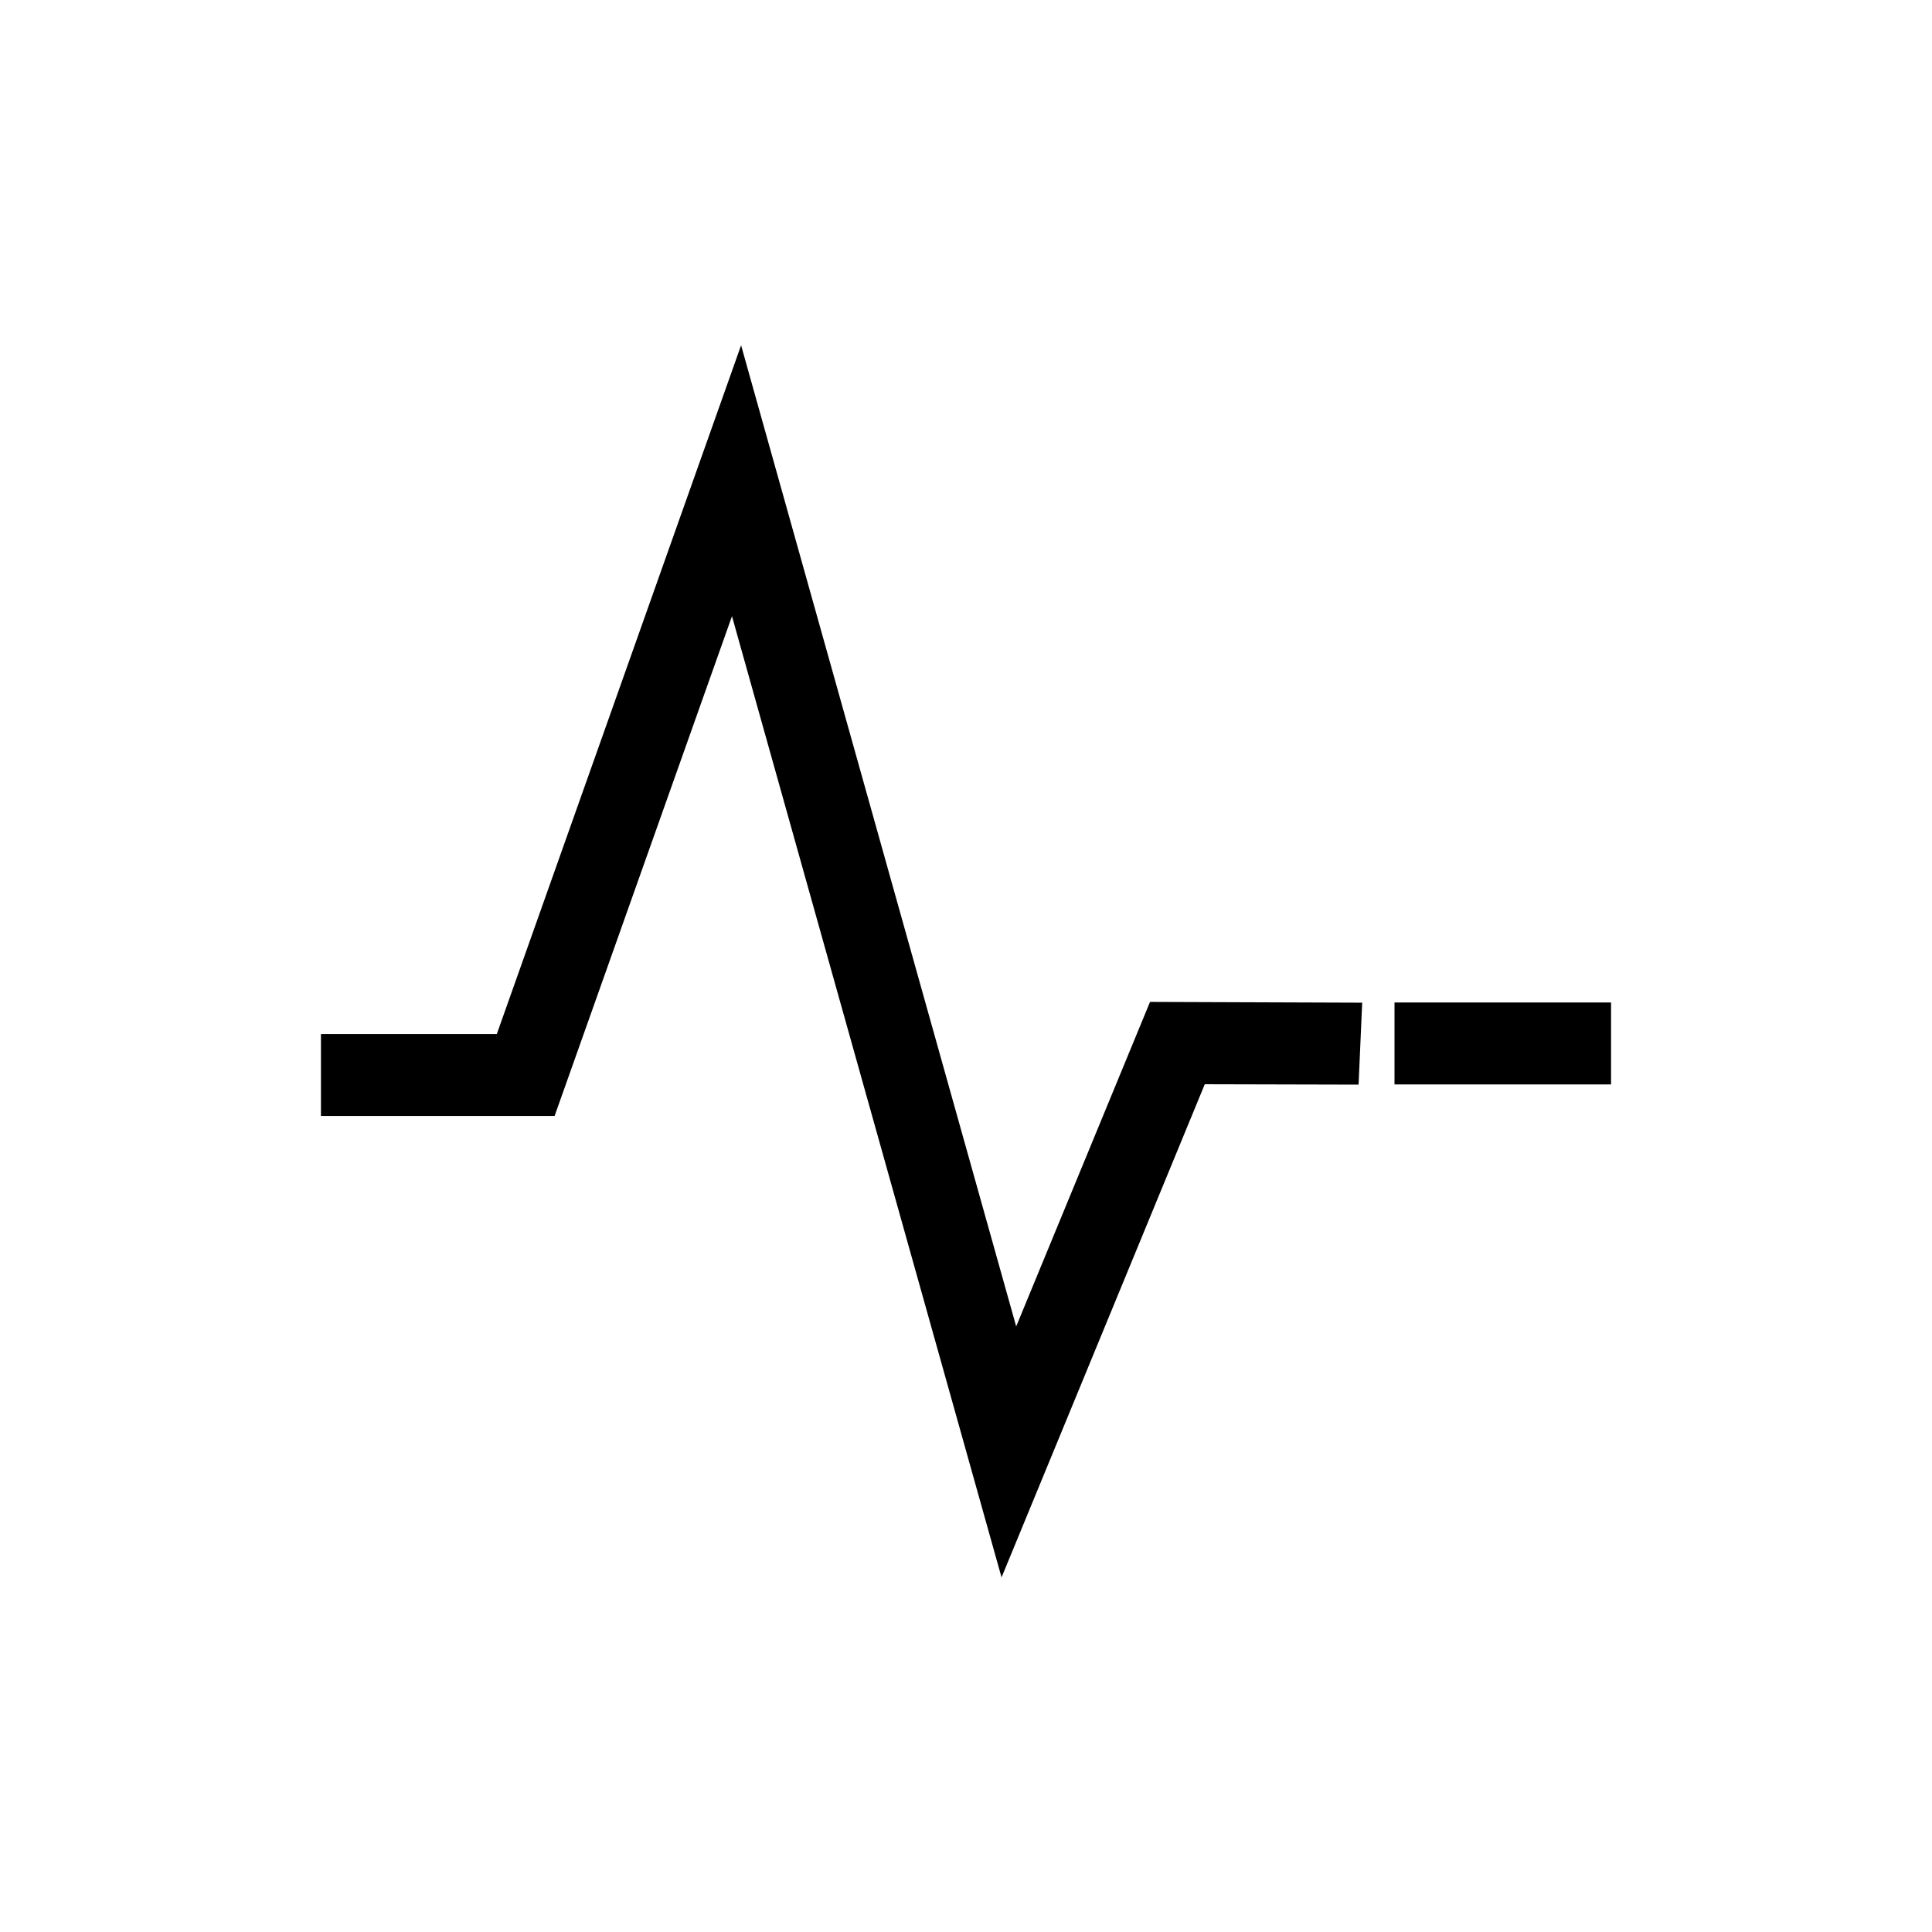 <?xml version="1.0" encoding="UTF-8"?>
<!-- Uploaded to: SVG Repo, www.svgrepo.com, Generator: SVG Repo Mixer Tools -->
<svg fill="#000000" width="800px" height="800px" version="1.1" viewBox="144 144 512 512" xmlns="http://www.w3.org/2000/svg">
 <g>
  <path d="m413.3 495.52-72.902-260.02-64.738 182.53h-46.605v21.715h61.918l47.008-132.45 71.438 254.73 53.859-130.69 40.758 0.102 0.957-21.715-56.227-0.203z"/>
  <path d="m513.56 409.67h57.383v21.715h-57.383z"/>
 </g>
</svg>